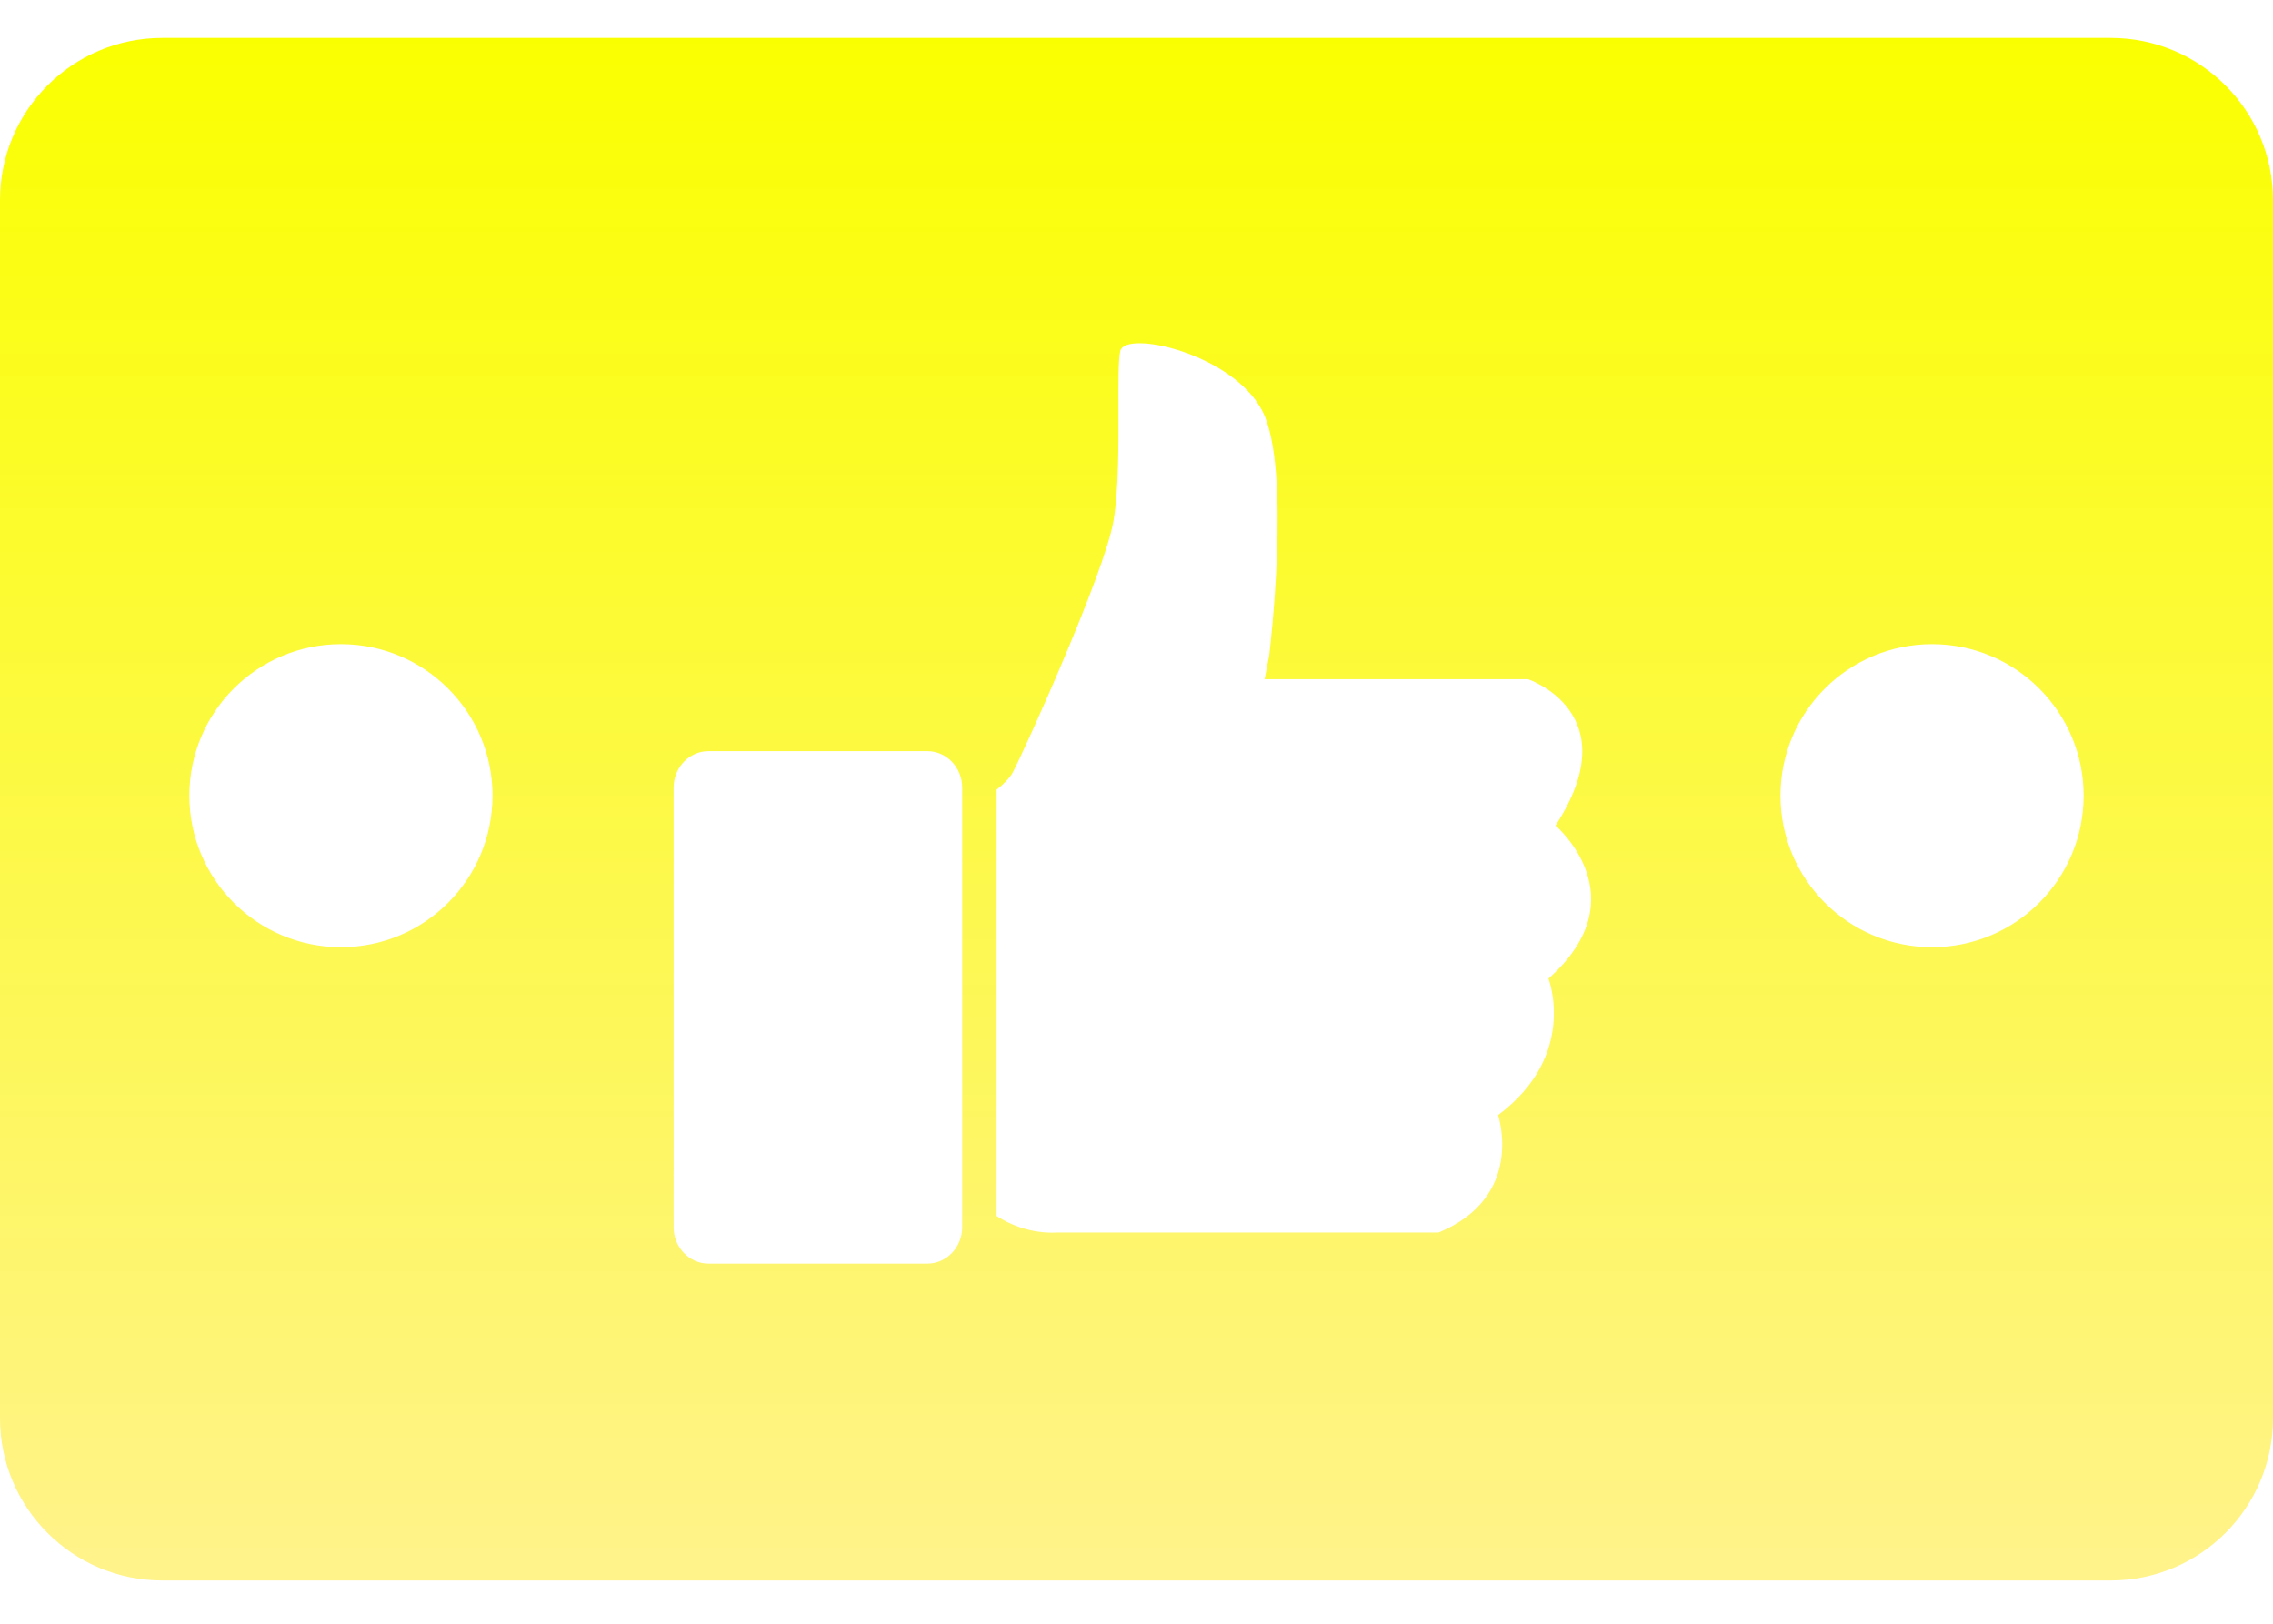 <svg width="28" height="20" viewBox="0 0 28 20" fill="none" xmlns="http://www.w3.org/2000/svg">
<g clip-path="url(#clip0_4959_5974)">
<g filter="url(#filter0_d_4959_5974)">
<path fill-rule="evenodd" clip-rule="evenodd" d="M0 2C0 0.895 0.895 0 2 0H26C27.105 0 28 0.895 28 2V17C28 18.105 27.105 19 26 19H2C0.895 19 0 18.105 0 17V2ZM6.067 9.333C6.067 10.364 5.231 11.2 4.2 11.2C3.169 11.2 2.333 10.364 2.333 9.333C2.333 8.302 3.169 7.467 4.2 7.467C5.231 7.467 6.067 8.302 6.067 9.333ZM23.8 11.2C24.831 11.2 25.667 10.364 25.667 9.333C25.667 8.302 24.831 7.467 23.8 7.467C22.769 7.467 21.933 8.302 21.933 9.333C21.933 10.364 22.769 11.2 23.8 11.2ZM11.424 8.785H8.728C8.49 8.785 8.298 8.986 8.298 9.234V14.648C8.298 14.896 8.49 15.097 8.728 15.097H11.424C11.661 15.097 11.853 14.896 11.853 14.648V9.234C11.853 8.986 11.661 8.785 11.424 8.785ZM18.824 7.899C18.824 7.899 20.065 8.314 19.163 9.7H19.16C19.16 9.7 20.205 10.583 19.075 11.587C19.075 11.587 19.442 12.53 18.454 13.268C18.454 13.268 18.794 14.271 17.722 14.714H13.01C13.01 14.714 12.649 14.751 12.277 14.511V9.26C12.37 9.186 12.441 9.111 12.474 9.051C12.616 8.785 13.603 6.602 13.716 5.953C13.781 5.574 13.779 5.015 13.778 4.562C13.777 4.238 13.776 3.968 13.8 3.857C13.858 3.592 15.184 3.886 15.55 4.595C15.917 5.304 15.635 7.605 15.635 7.605L15.578 7.899H18.824Z" fill="url(#paint0_linear_4959_5974)"/>
</g>
</g>
<defs>
<filter id="filter0_d_4959_5974" x="0" y="0" width="28" height="19.467" filterUnits="userSpaceOnUse" color-interpolation-filters="sRGB">
<feFlood flood-opacity="0" result="BackgroundImageFix"/>
<feColorMatrix in="SourceAlpha" type="matrix" values="0 0 0 0 0 0 0 0 0 0 0 0 0 0 0 0 0 0 127 0" result="hardAlpha"/>
<feOffset dy="0.467"/>
<feComposite in2="hardAlpha" operator="out"/>
<feColorMatrix type="matrix" values="0 0 0 0 0.453 0 0 0 0 0.458 0 0 0 0 0 0 0 0 1 0"/>
<feBlend mode="normal" in2="BackgroundImageFix" result="effect1_dropShadow_4959_5974"/>
<feBlend mode="normal" in="SourceGraphic" in2="effect1_dropShadow_4959_5974" result="shape"/>
</filter>
<linearGradient id="paint0_linear_4959_5974" x1="14" y1="0" x2="14" y2="18.667" gradientUnits="userSpaceOnUse">
<stop stop-color="#FAFF00"/>
<stop offset="1" stop-color="#FFF389"/>
</linearGradient>
<clipPath id="clip0_4959_5974">
<rect width="28" height="20" fill="white"/>
</clipPath>
</defs>
</svg>

